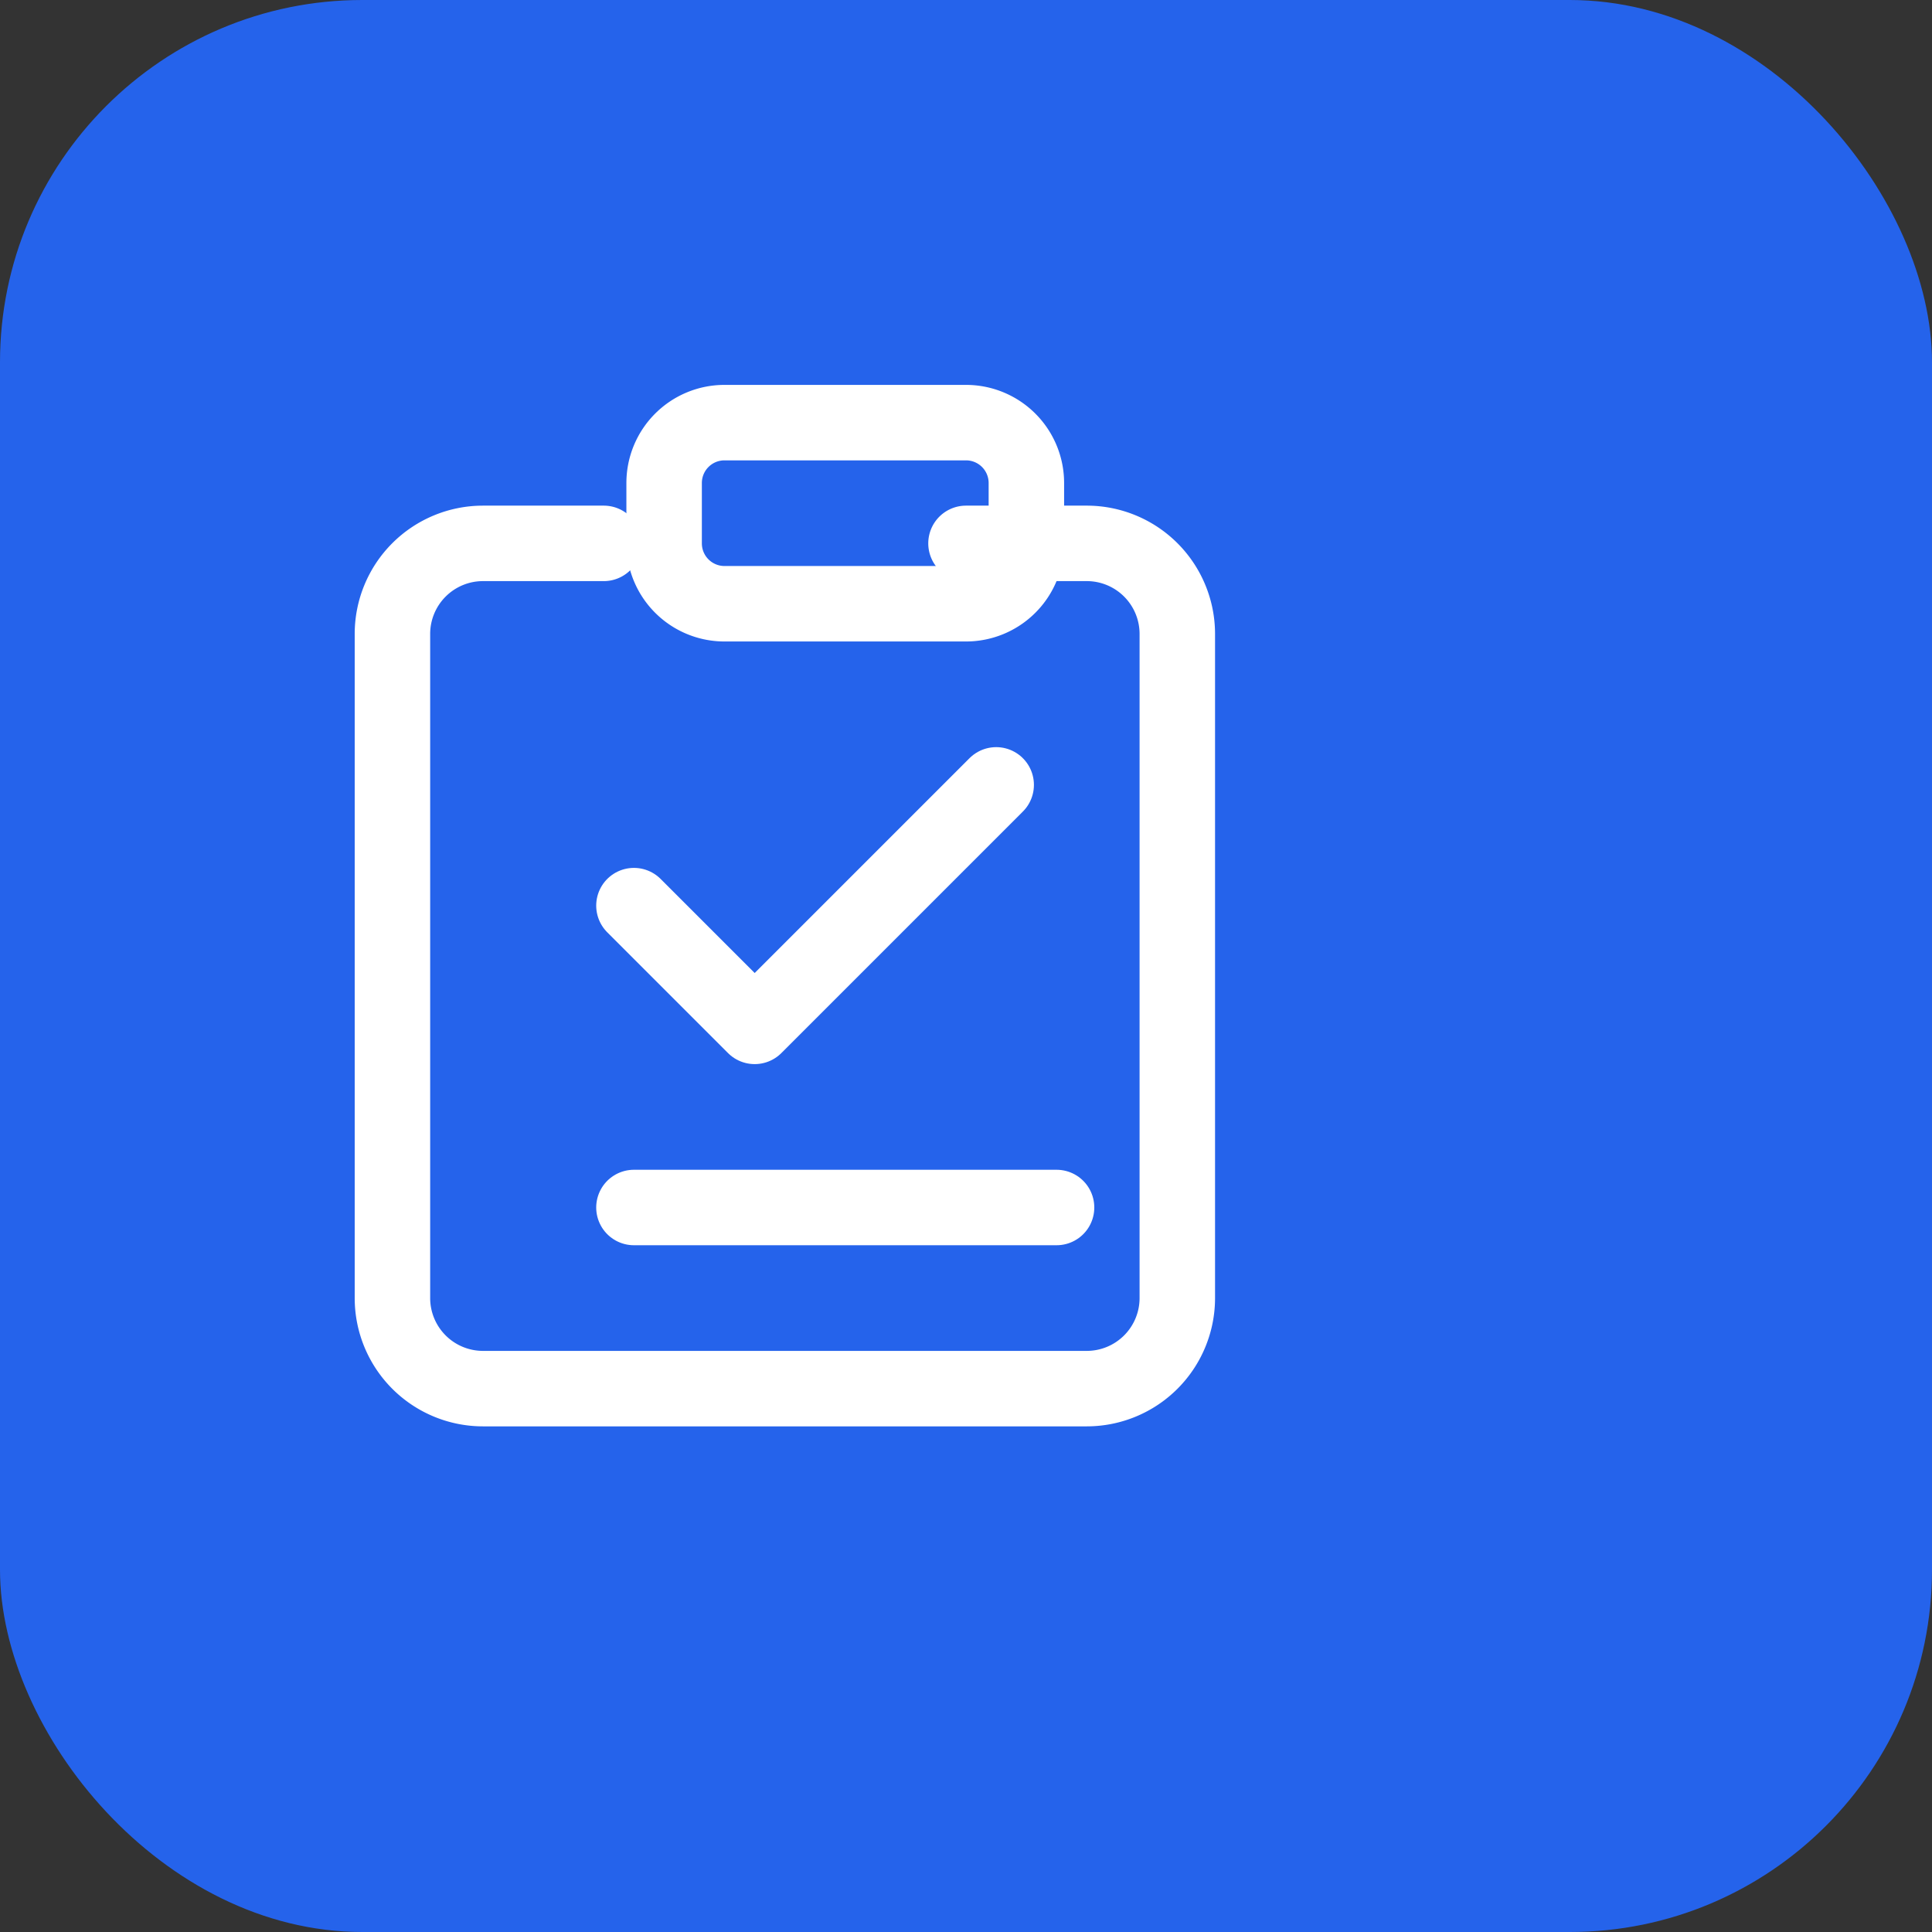 <svg xmlns="http://www.w3.org/2000/svg" viewBox="0 0 64 64">
  <rect x="0" y="0" width="64" height="64" fill="#333333" stroke="none"/>
  <rect width="64" height="64" rx="12" fill="#2563eb"/>
  <path d="M20 18h-4a3 3 0 00-3 3v22a3 3 0 003 3h20a3 3 0 003-3V21a3 3 0 00-3-3h-4" stroke="#fff" stroke-width="2.5" stroke-linecap="round" stroke-linejoin="round" fill="none"/>
  <path d="M24 14h8a2 2 0 012 2v2a2 2 0 01-2 2h-8a2 2 0 01-2-2v-2a2 2 0 012-2z" stroke="#fff" stroke-width="2.5" stroke-linecap="round" stroke-linejoin="round" fill="none"/>
  <path d="M21 30l4 4 8-8" stroke="#fff" stroke-width="2.5" stroke-linecap="round" stroke-linejoin="round" fill="none"/>
  <path d="M21 40h14" stroke="#fff" stroke-width="2.5" stroke-linecap="round" stroke-linejoin="round" fill="none"/>
</svg>
